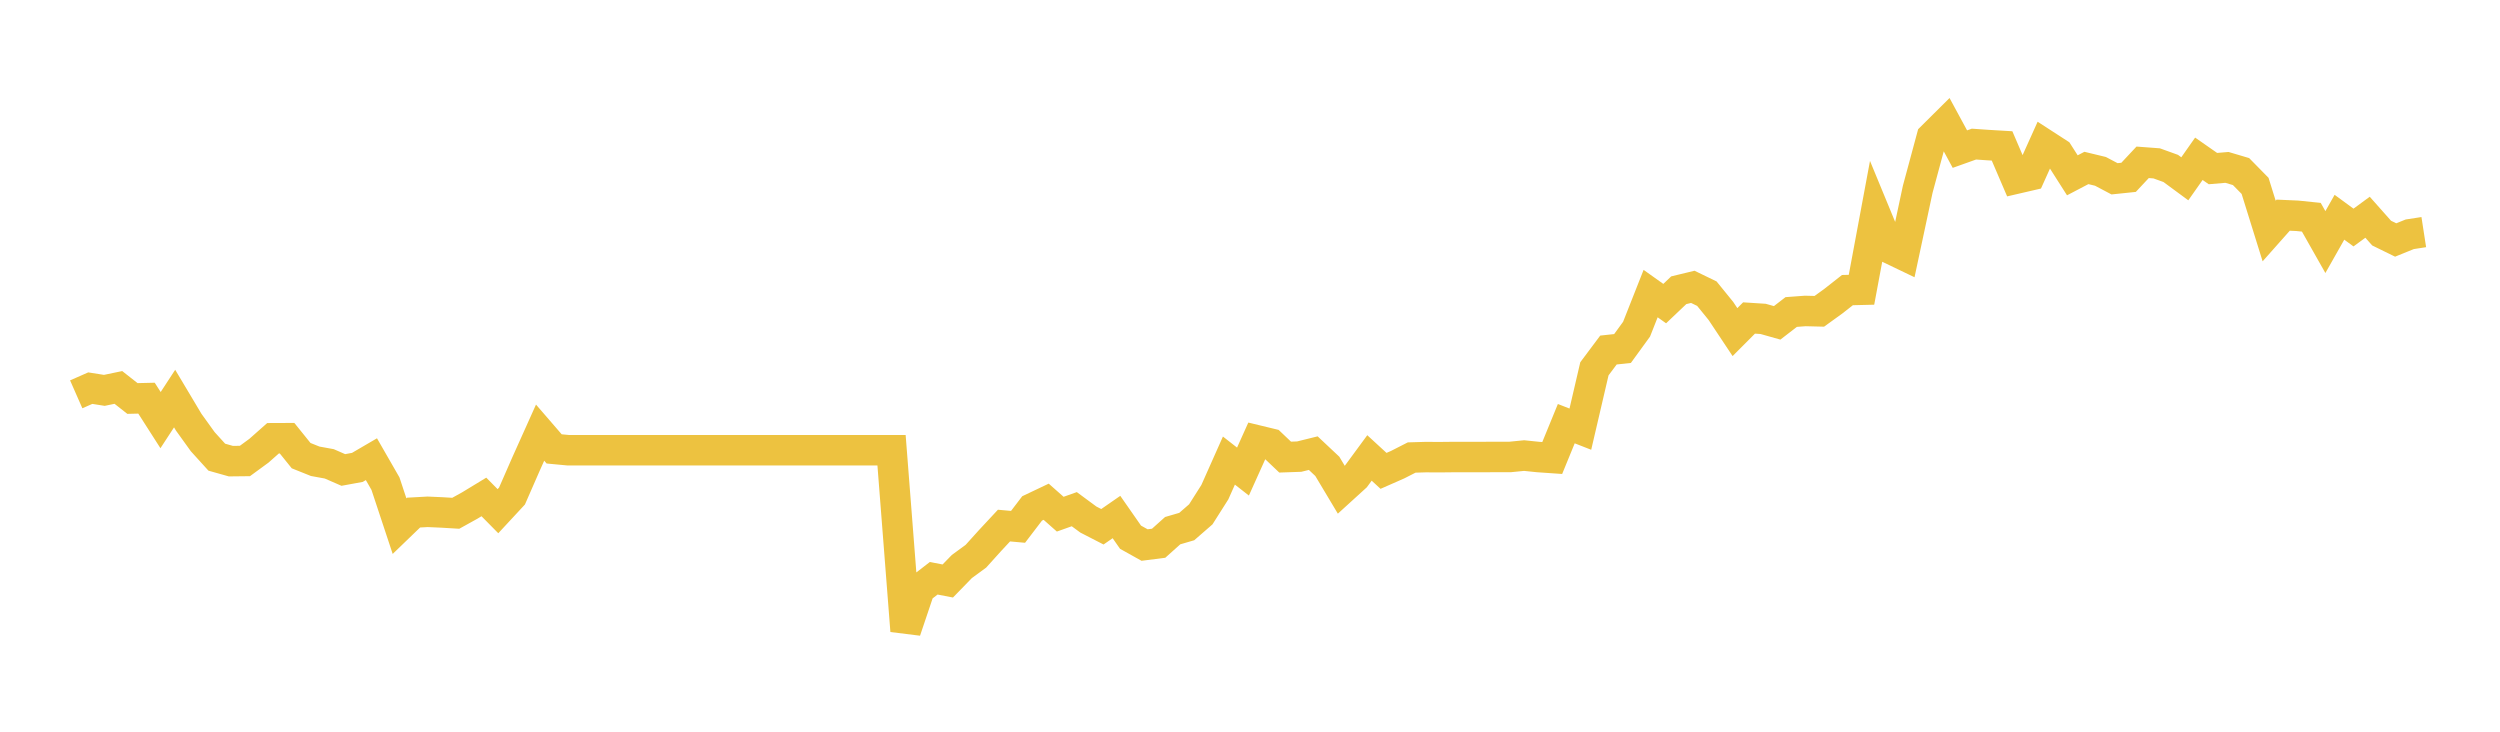 <svg width="164" height="48" xmlns="http://www.w3.org/2000/svg" xmlns:xlink="http://www.w3.org/1999/xlink"><path fill="none" stroke="rgb(237,194,64)" stroke-width="2" d="M5,25.868L5.922,25.462L6.844,25.608L7.766,25.416L8.689,26.141L9.611,26.119L10.533,27.56L11.455,26.146L12.377,27.692L13.299,28.974L14.222,29.991L15.144,30.251L16.066,30.241L16.988,29.566L17.91,28.75L18.832,28.746L19.754,29.89L20.677,30.26L21.599,30.428L22.521,30.83L23.443,30.661L24.365,30.123L25.287,31.728L26.21,34.515L27.132,33.626L28.054,33.575L28.976,33.616L29.898,33.671L30.82,33.16L31.743,32.599L32.665,33.534L33.587,32.54L34.509,30.433L35.431,28.381L36.353,29.448L37.275,29.535L38.198,29.535L39.12,29.535L40.042,29.535L40.964,29.535L41.886,29.535L42.808,29.535L43.731,29.535L44.653,29.535L45.575,29.535L46.497,29.535L47.419,29.535L48.341,29.535L49.263,29.535L50.186,29.535L51.108,29.535L52.03,29.535L52.952,29.535L53.874,29.535L54.796,29.535L55.719,29.535L56.641,29.535L57.563,29.535L58.485,29.535L59.407,41.383L60.329,38.647L61.251,37.935L62.174,38.113L63.096,37.165L64.018,36.49L64.94,35.468L65.862,34.478L66.784,34.561L67.707,33.352L68.629,32.914L69.551,33.73L70.473,33.402L71.395,34.082L72.317,34.556L73.24,33.917L74.162,35.24L75.084,35.755L76.006,35.637L76.928,34.811L77.85,34.542L78.772,33.74L79.695,32.285L80.617,30.214L81.539,30.935L82.461,28.887L83.383,29.11L84.305,29.986L85.228,29.954L86.15,29.726L87.072,30.593L87.994,32.134L88.916,31.295L89.838,30.041L90.76,30.889L91.683,30.483L92.605,30.013L93.527,29.986L94.449,29.991L95.371,29.981L96.293,29.981L97.216,29.981L98.138,29.977L99.06,29.977L99.982,29.886L100.904,29.981L101.826,30.045L102.749,27.792L103.671,28.153L104.593,24.194L105.515,22.962L106.437,22.862L107.359,21.594L108.281,19.259L109.204,19.916L110.126,19.04L111.048,18.817L111.97,19.264L112.892,20.399L113.814,21.786L114.737,20.86L115.659,20.919L116.581,21.179L117.503,20.468L118.425,20.399L119.347,20.422L120.269,19.756L121.192,19.031L122.114,19.008L123.036,14.06L123.958,16.295L124.88,16.737L125.802,12.418L126.725,8.997L127.647,8.081L128.569,9.782L129.491,9.453L130.413,9.517L131.335,9.572L132.257,11.72L133.18,11.506L134.102,9.458L135.024,10.055L135.946,11.501L136.868,11.018L137.79,11.241L138.713,11.729L139.635,11.633L140.557,10.648L141.479,10.717L142.401,11.05L143.323,11.729L144.246,10.416L145.168,11.059L146.09,10.981L147.012,11.255L147.934,12.194L148.856,15.154L149.778,14.115L150.701,14.156L151.623,14.251L152.545,15.88L153.467,14.251L154.389,14.926L155.311,14.251L156.234,15.291L157.156,15.743L158.078,15.369L159,15.227"></path></svg>
